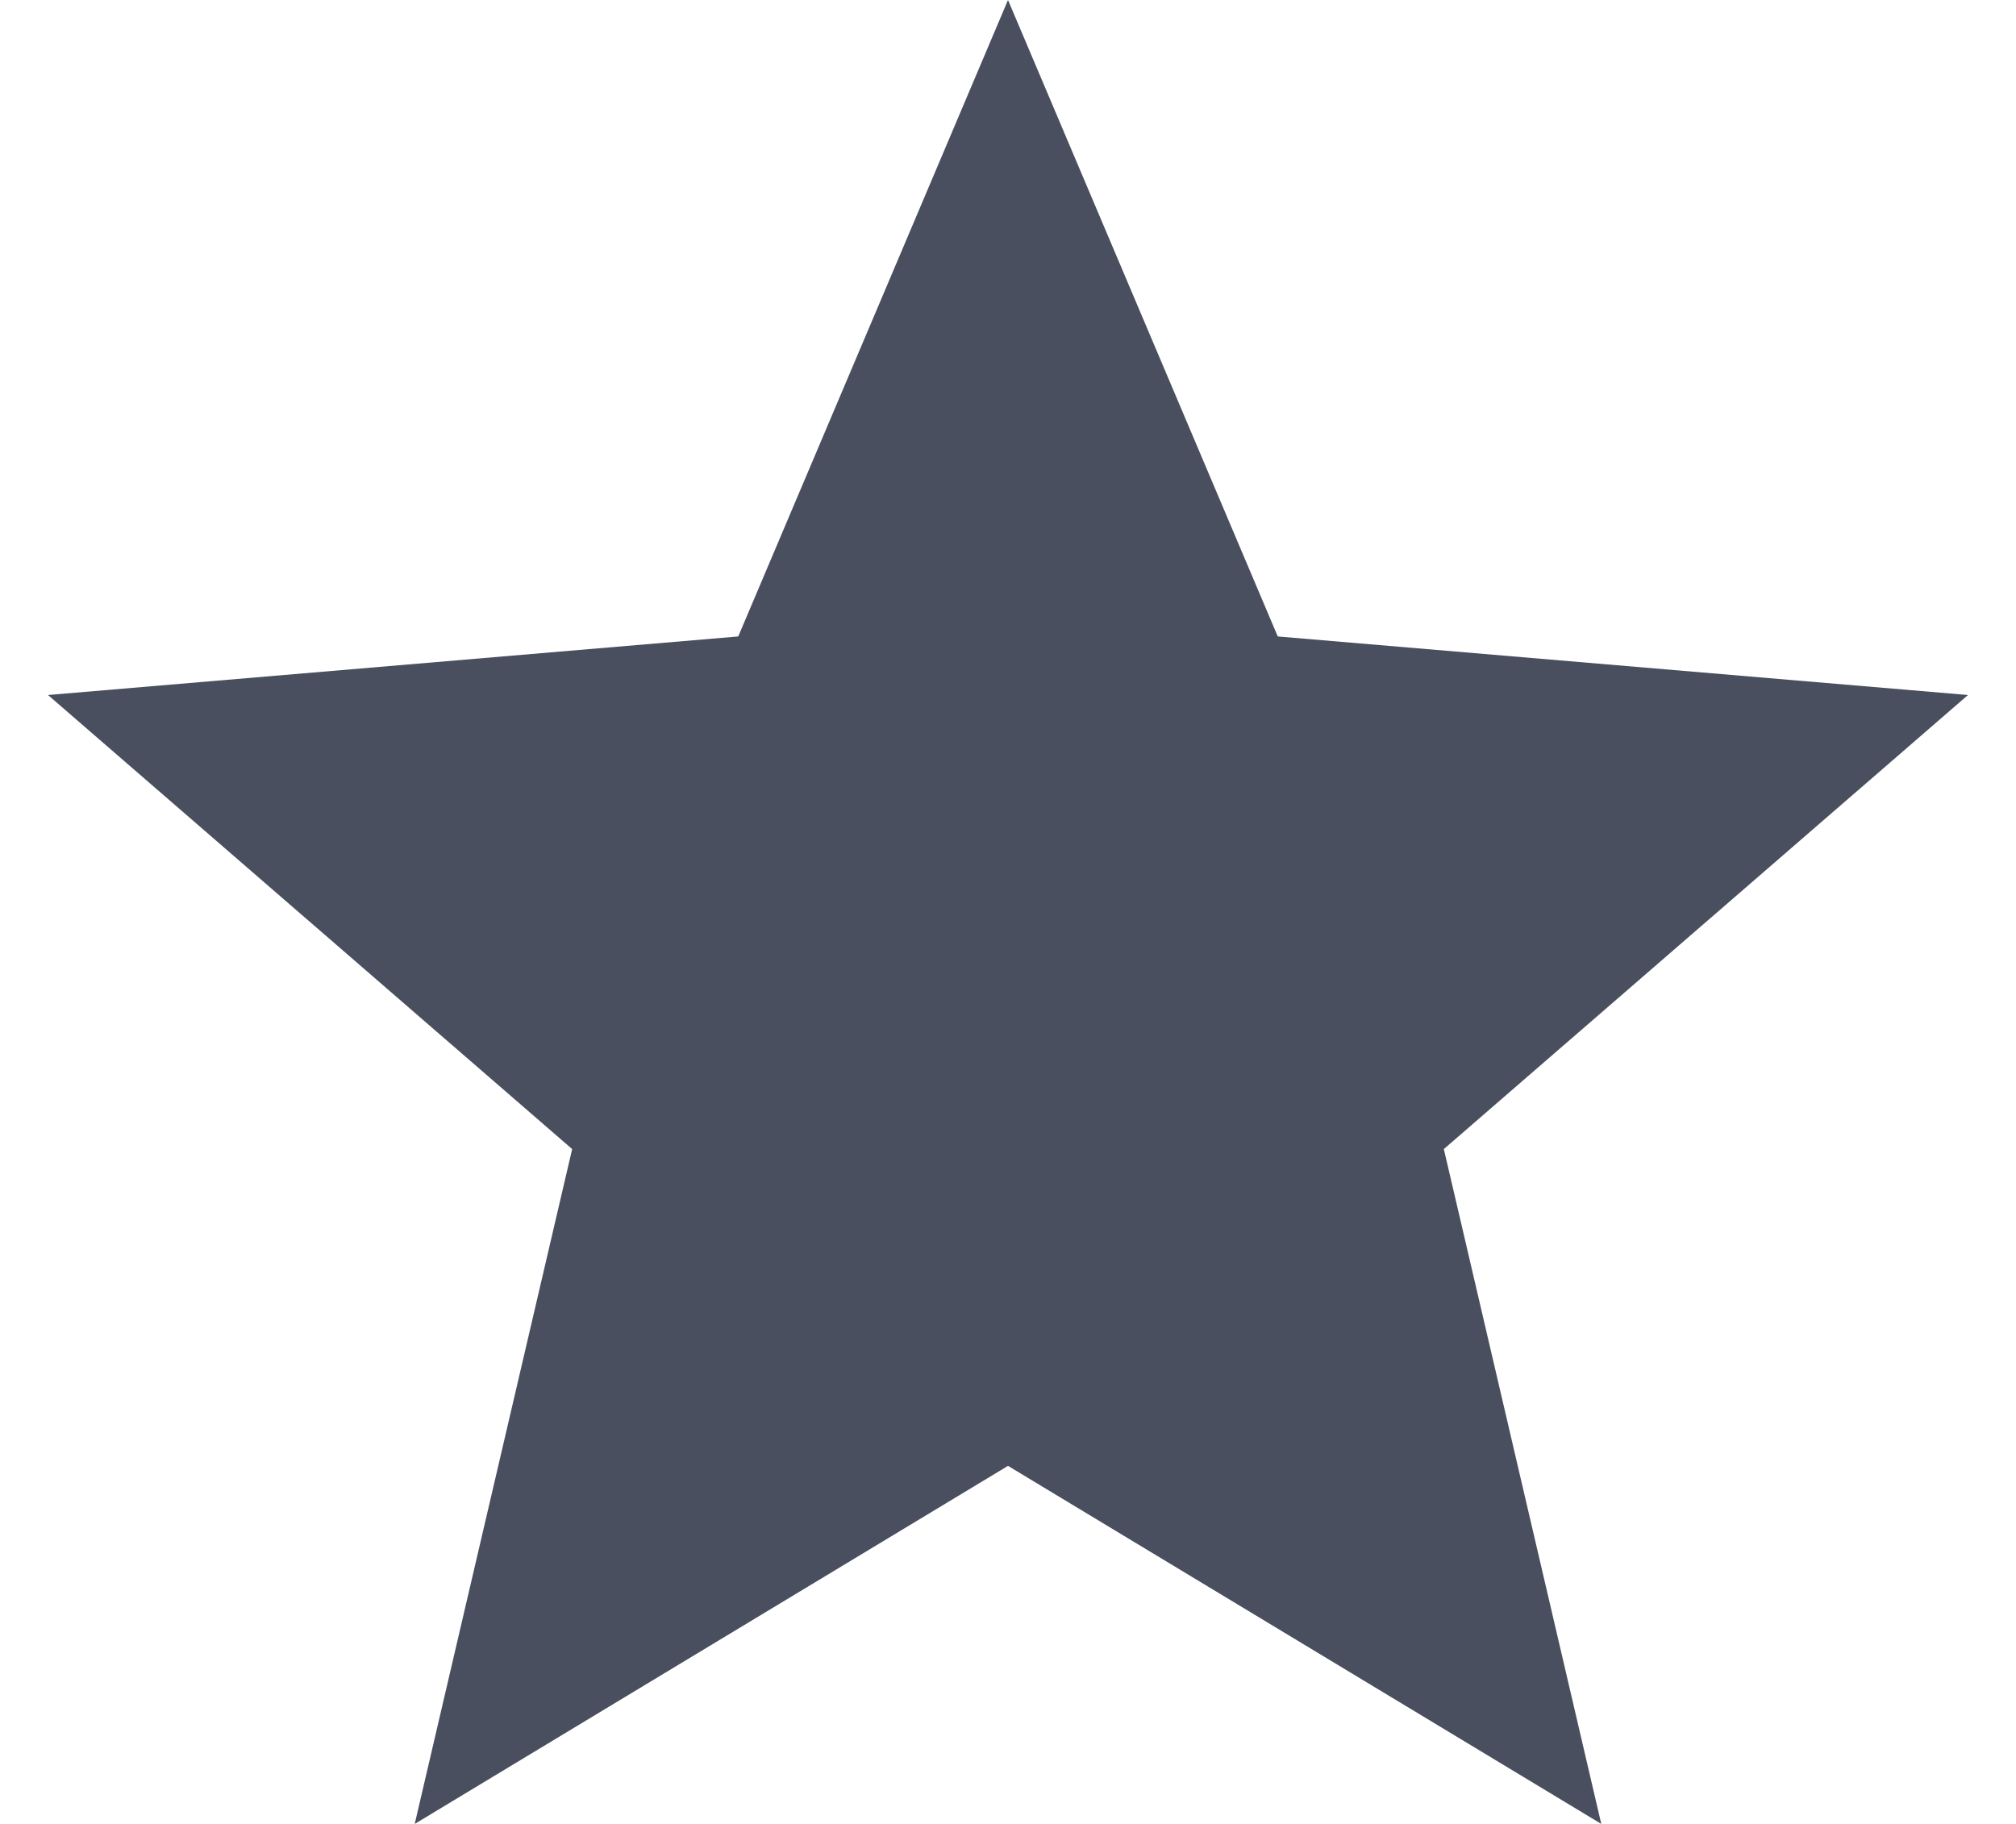 <svg xmlns="http://www.w3.org/2000/svg" width="21" height="19" viewBox="0 0 21 19" fill="none"><path d="M10.5 15.27L16.68 19L15.04 11.97L20.5 7.24L13.31 6.63L10.5 0L7.69 6.63L0.5 7.24L5.96 11.97L4.32 19L10.5 15.27Z" fill="#494F5E"></path></svg>